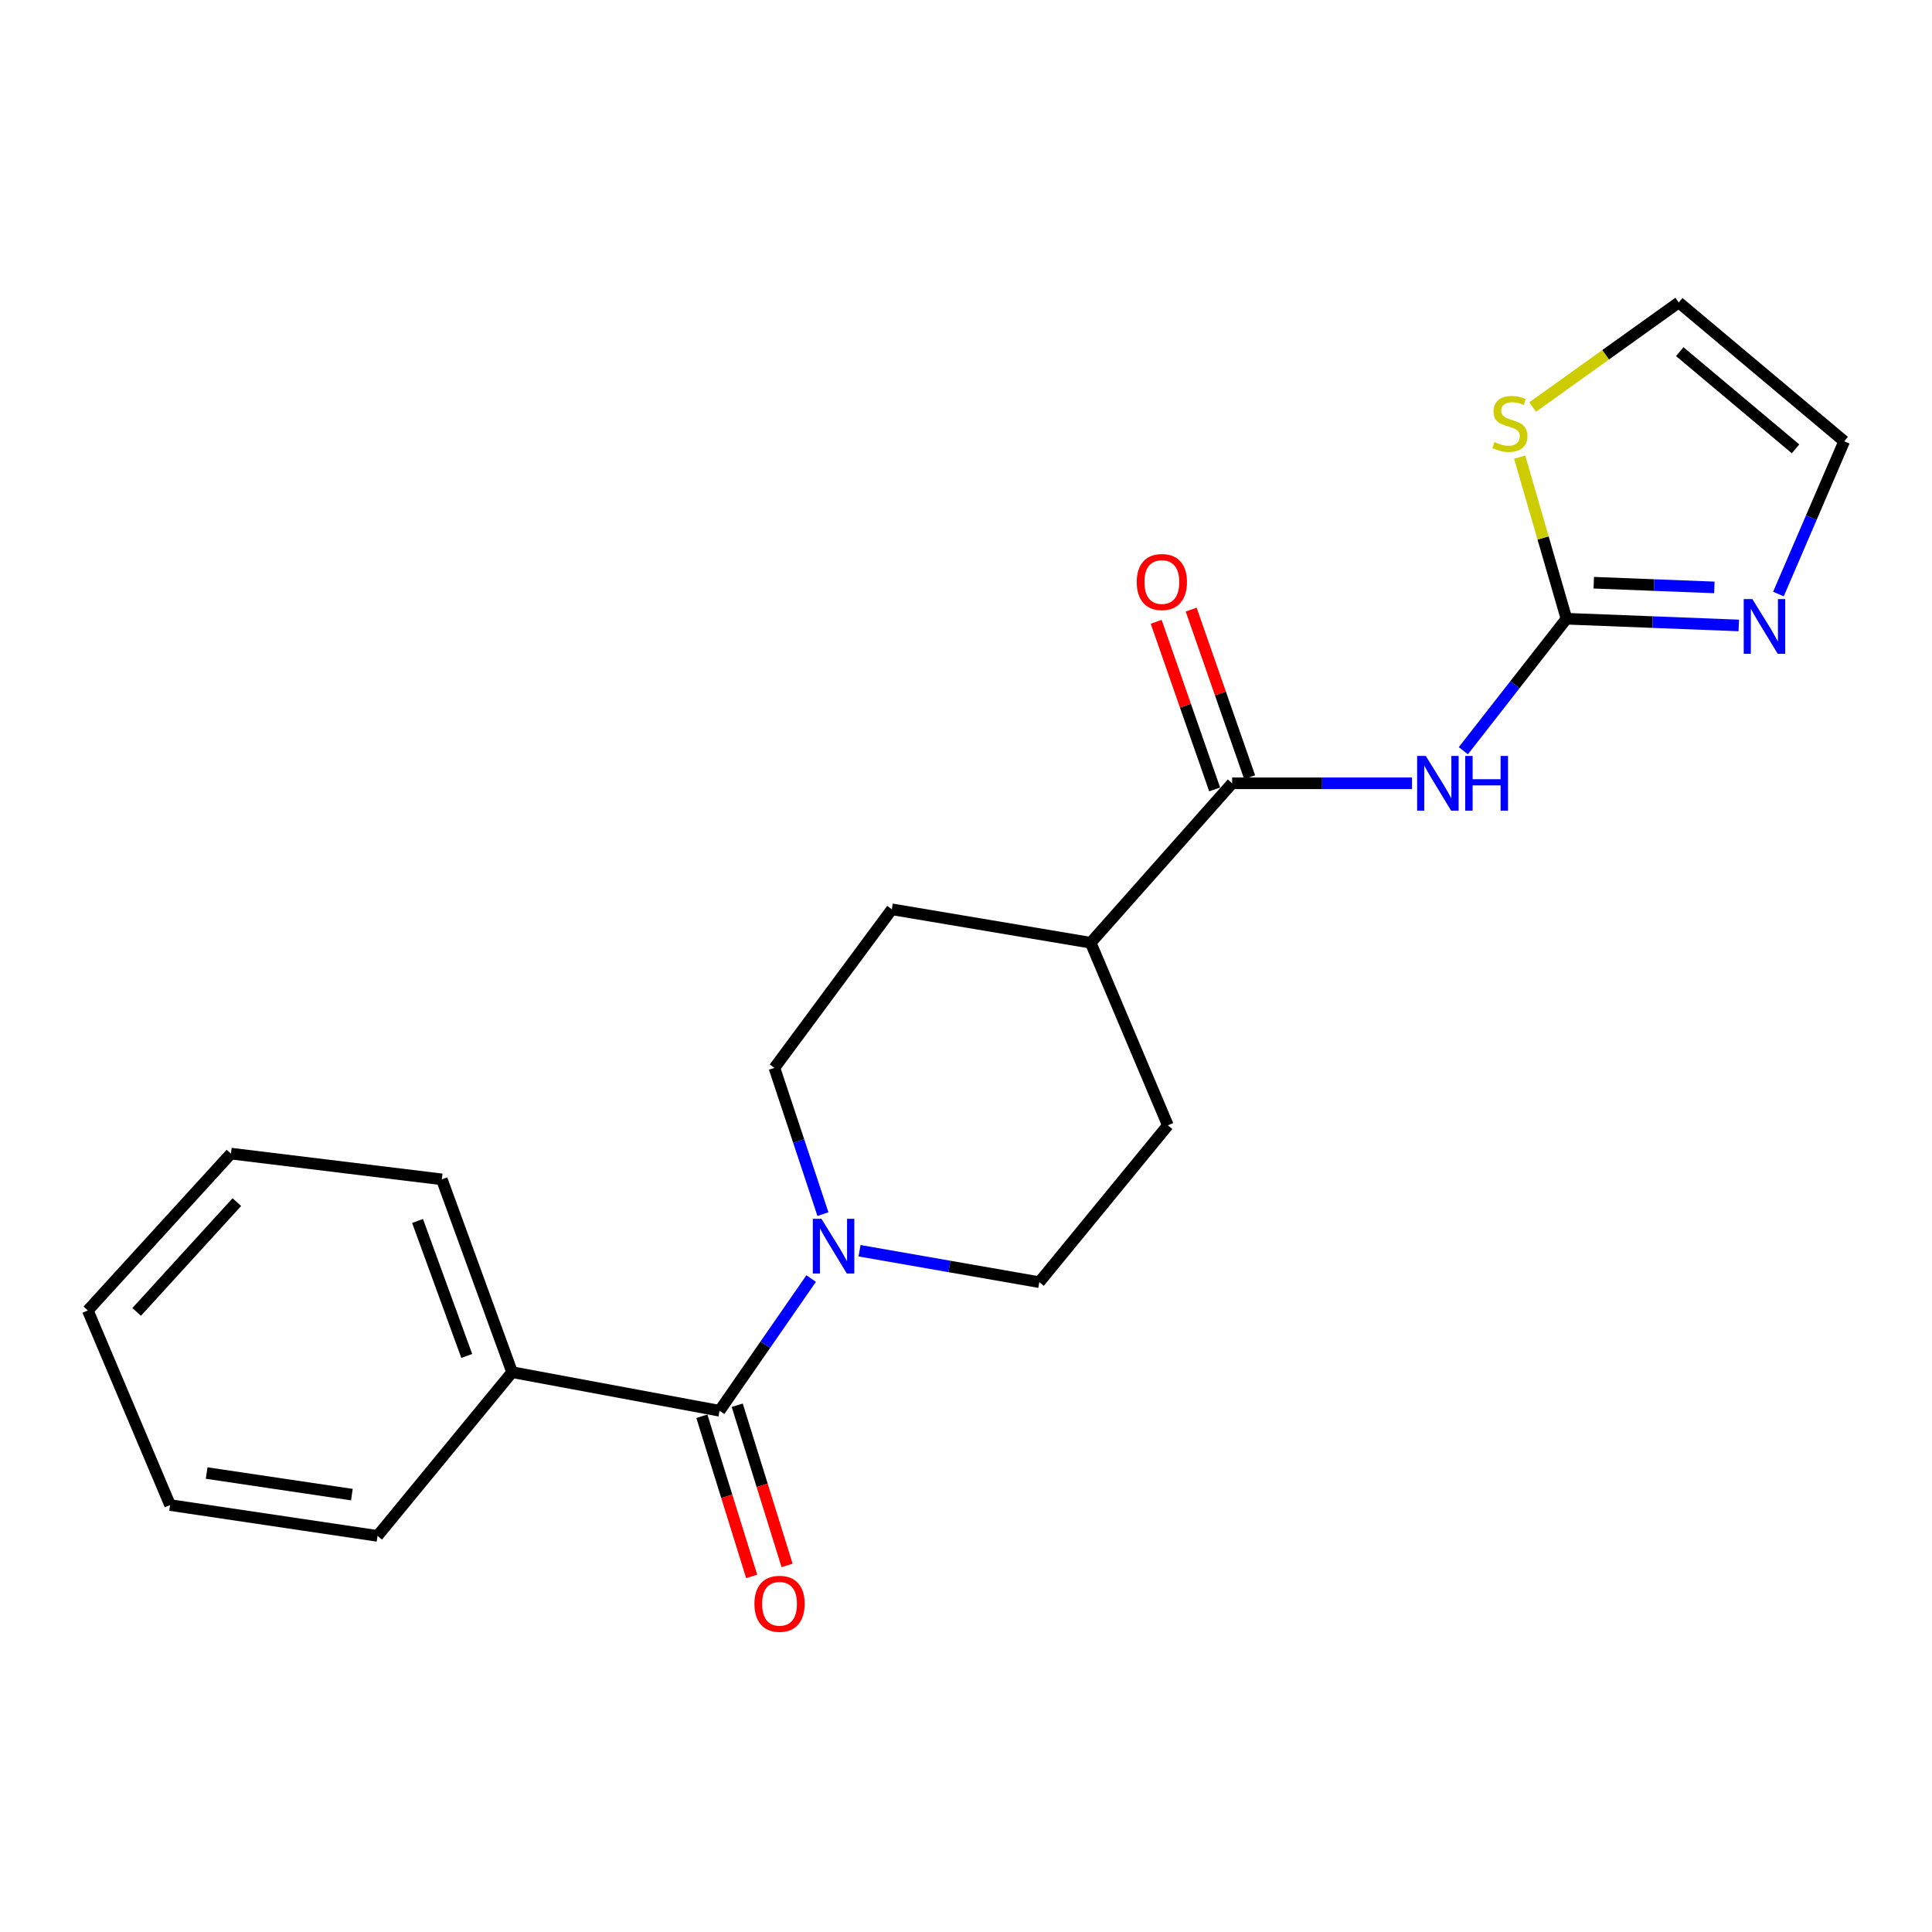 <?xml version='1.0' encoding='iso-8859-1'?>
<svg version='1.1' baseProfile='full'
              xmlns='http://www.w3.org/2000/svg'
                      xmlns:rdkit='http://www.rdkit.org/xml'
                      xmlns:xlink='http://www.w3.org/1999/xlink'
                  xml:space='preserve'
width='1000px' height='1000px' viewBox='0 0 1000 1000'>
<!-- END OF HEADER -->
<rect style='opacity:1.0;fill:#FFFFFF;stroke:none' width='1000' height='1000' x='0' y='0'> </rect>
<path class='bond-0' d='M 757.422,388.573 L 784.112,354.414' style='fill:none;fill-rule:evenodd;stroke:#0000FF;stroke-width:6px;stroke-linecap:butt;stroke-linejoin:miter;stroke-opacity:1' />
<path class='bond-0' d='M 784.112,354.414 L 810.802,320.255' style='fill:none;fill-rule:evenodd;stroke:#000000;stroke-width:6px;stroke-linecap:butt;stroke-linejoin:miter;stroke-opacity:1' />
<path class='bond-3' d='M 730.845,405.436 L 684.3,405.436' style='fill:none;fill-rule:evenodd;stroke:#0000FF;stroke-width:6px;stroke-linecap:butt;stroke-linejoin:miter;stroke-opacity:1' />
<path class='bond-3' d='M 684.3,405.436 L 637.755,405.436' style='fill:none;fill-rule:evenodd;stroke:#000000;stroke-width:6px;stroke-linecap:butt;stroke-linejoin:miter;stroke-opacity:1' />
<path class='bond-4' d='M 810.802,320.255 L 855.392,321.994' style='fill:none;fill-rule:evenodd;stroke:#000000;stroke-width:6px;stroke-linecap:butt;stroke-linejoin:miter;stroke-opacity:1' />
<path class='bond-4' d='M 855.392,321.994 L 899.983,323.732' style='fill:none;fill-rule:evenodd;stroke:#0000FF;stroke-width:6px;stroke-linecap:butt;stroke-linejoin:miter;stroke-opacity:1' />
<path class='bond-4' d='M 824.926,301.611 L 856.14,302.828' style='fill:none;fill-rule:evenodd;stroke:#000000;stroke-width:6px;stroke-linecap:butt;stroke-linejoin:miter;stroke-opacity:1' />
<path class='bond-4' d='M 856.14,302.828 L 887.353,304.045' style='fill:none;fill-rule:evenodd;stroke:#0000FF;stroke-width:6px;stroke-linecap:butt;stroke-linejoin:miter;stroke-opacity:1' />
<path class='bond-5' d='M 810.802,320.255 L 798.696,278.435' style='fill:none;fill-rule:evenodd;stroke:#000000;stroke-width:6px;stroke-linecap:butt;stroke-linejoin:miter;stroke-opacity:1' />
<path class='bond-5' d='M 798.696,278.435 L 786.59,236.614' style='fill:none;fill-rule:evenodd;stroke:#CCCC00;stroke-width:6px;stroke-linecap:butt;stroke-linejoin:miter;stroke-opacity:1' />
<path class='bond-1' d='M 372.442,730.207 L 396.145,695.992' style='fill:none;fill-rule:evenodd;stroke:#000000;stroke-width:6px;stroke-linecap:butt;stroke-linejoin:miter;stroke-opacity:1' />
<path class='bond-1' d='M 396.145,695.992 L 419.848,661.777' style='fill:none;fill-rule:evenodd;stroke:#0000FF;stroke-width:6px;stroke-linecap:butt;stroke-linejoin:miter;stroke-opacity:1' />
<path class='bond-10' d='M 363.285,733.055 L 376.177,774.504' style='fill:none;fill-rule:evenodd;stroke:#000000;stroke-width:6px;stroke-linecap:butt;stroke-linejoin:miter;stroke-opacity:1' />
<path class='bond-10' d='M 376.177,774.504 L 389.068,815.953' style='fill:none;fill-rule:evenodd;stroke:#FF0000;stroke-width:6px;stroke-linecap:butt;stroke-linejoin:miter;stroke-opacity:1' />
<path class='bond-10' d='M 381.599,727.359 L 394.491,768.808' style='fill:none;fill-rule:evenodd;stroke:#000000;stroke-width:6px;stroke-linecap:butt;stroke-linejoin:miter;stroke-opacity:1' />
<path class='bond-10' d='M 394.491,768.808 L 407.383,810.257' style='fill:none;fill-rule:evenodd;stroke:#FF0000;stroke-width:6px;stroke-linecap:butt;stroke-linejoin:miter;stroke-opacity:1' />
<path class='bond-13' d='M 372.442,730.207 L 265.066,710.238' style='fill:none;fill-rule:evenodd;stroke:#000000;stroke-width:6px;stroke-linecap:butt;stroke-linejoin:miter;stroke-opacity:1' />
<path class='bond-2' d='M 444.895,647.377 L 491.42,655.515' style='fill:none;fill-rule:evenodd;stroke:#0000FF;stroke-width:6px;stroke-linecap:butt;stroke-linejoin:miter;stroke-opacity:1' />
<path class='bond-2' d='M 491.42,655.515 L 537.944,663.652' style='fill:none;fill-rule:evenodd;stroke:#000000;stroke-width:6px;stroke-linecap:butt;stroke-linejoin:miter;stroke-opacity:1' />
<path class='bond-22' d='M 425.949,628.435 L 413.394,590.587' style='fill:none;fill-rule:evenodd;stroke:#0000FF;stroke-width:6px;stroke-linecap:butt;stroke-linejoin:miter;stroke-opacity:1' />
<path class='bond-22' d='M 413.394,590.587 L 400.839,552.738' style='fill:none;fill-rule:evenodd;stroke:#000000;stroke-width:6px;stroke-linecap:butt;stroke-linejoin:miter;stroke-opacity:1' />
<path class='bond-6' d='M 637.755,405.436 L 564.541,487.963' style='fill:none;fill-rule:evenodd;stroke:#000000;stroke-width:6px;stroke-linecap:butt;stroke-linejoin:miter;stroke-opacity:1' />
<path class='bond-11' d='M 646.81,402.277 L 631.677,358.904' style='fill:none;fill-rule:evenodd;stroke:#000000;stroke-width:6px;stroke-linecap:butt;stroke-linejoin:miter;stroke-opacity:1' />
<path class='bond-11' d='M 631.677,358.904 L 616.545,315.532' style='fill:none;fill-rule:evenodd;stroke:#FF0000;stroke-width:6px;stroke-linecap:butt;stroke-linejoin:miter;stroke-opacity:1' />
<path class='bond-11' d='M 628.701,408.595 L 613.568,365.223' style='fill:none;fill-rule:evenodd;stroke:#000000;stroke-width:6px;stroke-linecap:butt;stroke-linejoin:miter;stroke-opacity:1' />
<path class='bond-11' d='M 613.568,365.223 L 598.435,321.851' style='fill:none;fill-rule:evenodd;stroke:#FF0000;stroke-width:6px;stroke-linecap:butt;stroke-linejoin:miter;stroke-opacity:1' />
<path class='bond-7' d='M 920.506,307.482 L 937.526,267.949' style='fill:none;fill-rule:evenodd;stroke:#0000FF;stroke-width:6px;stroke-linecap:butt;stroke-linejoin:miter;stroke-opacity:1' />
<path class='bond-7' d='M 937.526,267.949 L 954.545,228.415' style='fill:none;fill-rule:evenodd;stroke:#000000;stroke-width:6px;stroke-linecap:butt;stroke-linejoin:miter;stroke-opacity:1' />
<path class='bond-12' d='M 793.287,210.68 L 831.108,183.611' style='fill:none;fill-rule:evenodd;stroke:#CCCC00;stroke-width:6px;stroke-linecap:butt;stroke-linejoin:miter;stroke-opacity:1' />
<path class='bond-12' d='M 831.108,183.611 L 868.928,156.543' style='fill:none;fill-rule:evenodd;stroke:#000000;stroke-width:6px;stroke-linecap:butt;stroke-linejoin:miter;stroke-opacity:1' />
<path class='bond-14' d='M 564.541,487.963 L 461.619,470.658' style='fill:none;fill-rule:evenodd;stroke:#000000;stroke-width:6px;stroke-linecap:butt;stroke-linejoin:miter;stroke-opacity:1' />
<path class='bond-15' d='M 564.541,487.963 L 604.489,582.467' style='fill:none;fill-rule:evenodd;stroke:#000000;stroke-width:6px;stroke-linecap:butt;stroke-linejoin:miter;stroke-opacity:1' />
<path class='bond-21' d='M 954.545,228.415 L 868.928,156.543' style='fill:none;fill-rule:evenodd;stroke:#000000;stroke-width:6px;stroke-linecap:butt;stroke-linejoin:miter;stroke-opacity:1' />
<path class='bond-21' d='M 929.371,232.324 L 869.439,182.014' style='fill:none;fill-rule:evenodd;stroke:#000000;stroke-width:6px;stroke-linecap:butt;stroke-linejoin:miter;stroke-opacity:1' />
<path class='bond-8' d='M 537.944,663.652 L 604.489,582.467' style='fill:none;fill-rule:evenodd;stroke:#000000;stroke-width:6px;stroke-linecap:butt;stroke-linejoin:miter;stroke-opacity:1' />
<path class='bond-9' d='M 400.839,552.738 L 461.619,470.658' style='fill:none;fill-rule:evenodd;stroke:#000000;stroke-width:6px;stroke-linecap:butt;stroke-linejoin:miter;stroke-opacity:1' />
<path class='bond-16' d='M 265.066,710.238 L 228.688,610.428' style='fill:none;fill-rule:evenodd;stroke:#000000;stroke-width:6px;stroke-linecap:butt;stroke-linejoin:miter;stroke-opacity:1' />
<path class='bond-16' d='M 241.589,701.835 L 216.124,631.967' style='fill:none;fill-rule:evenodd;stroke:#000000;stroke-width:6px;stroke-linecap:butt;stroke-linejoin:miter;stroke-opacity:1' />
<path class='bond-17' d='M 265.066,710.238 L 195.41,794.982' style='fill:none;fill-rule:evenodd;stroke:#000000;stroke-width:6px;stroke-linecap:butt;stroke-linejoin:miter;stroke-opacity:1' />
<path class='bond-19' d='M 228.688,610.428 L 119.543,597.108' style='fill:none;fill-rule:evenodd;stroke:#000000;stroke-width:6px;stroke-linecap:butt;stroke-linejoin:miter;stroke-opacity:1' />
<path class='bond-18' d='M 195.41,794.982 L 88.034,779.02' style='fill:none;fill-rule:evenodd;stroke:#000000;stroke-width:6px;stroke-linecap:butt;stroke-linejoin:miter;stroke-opacity:1' />
<path class='bond-18' d='M 182.124,773.616 L 106.961,762.443' style='fill:none;fill-rule:evenodd;stroke:#000000;stroke-width:6px;stroke-linecap:butt;stroke-linejoin:miter;stroke-opacity:1' />
<path class='bond-20' d='M 88.034,779.02 L 45.455,678.293' style='fill:none;fill-rule:evenodd;stroke:#000000;stroke-width:6px;stroke-linecap:butt;stroke-linejoin:miter;stroke-opacity:1' />
<path class='bond-23' d='M 119.543,597.108 L 45.455,678.293' style='fill:none;fill-rule:evenodd;stroke:#000000;stroke-width:6px;stroke-linecap:butt;stroke-linejoin:miter;stroke-opacity:1' />
<path class='bond-23' d='M 122.597,622.215 L 70.735,679.044' style='fill:none;fill-rule:evenodd;stroke:#000000;stroke-width:6px;stroke-linecap:butt;stroke-linejoin:miter;stroke-opacity:1' />
<path  class='atom-0' d='M 737.987 391.276
L 747.267 406.276
Q 748.187 407.756, 749.667 410.436
Q 751.147 413.116, 751.227 413.276
L 751.227 391.276
L 754.987 391.276
L 754.987 419.596
L 751.107 419.596
L 741.147 403.196
Q 739.987 401.276, 738.747 399.076
Q 737.547 396.876, 737.187 396.196
L 737.187 419.596
L 733.507 419.596
L 733.507 391.276
L 737.987 391.276
' fill='#0000FF'/>
<path  class='atom-0' d='M 758.387 391.276
L 762.227 391.276
L 762.227 403.316
L 776.707 403.316
L 776.707 391.276
L 780.547 391.276
L 780.547 419.596
L 776.707 419.596
L 776.707 406.516
L 762.227 406.516
L 762.227 419.596
L 758.387 419.596
L 758.387 391.276
' fill='#0000FF'/>
<path  class='atom-3' d='M 425.193 630.866
L 434.473 645.866
Q 435.393 647.346, 436.873 650.026
Q 438.353 652.706, 438.433 652.866
L 438.433 630.866
L 442.193 630.866
L 442.193 659.186
L 438.313 659.186
L 428.353 642.786
Q 427.193 640.866, 425.953 638.666
Q 424.753 636.466, 424.393 635.786
L 424.393 659.186
L 420.713 659.186
L 420.713 630.866
L 425.193 630.866
' fill='#0000FF'/>
<path  class='atom-5' d='M 907.027 310.091
L 916.307 325.091
Q 917.227 326.571, 918.707 329.251
Q 920.187 331.931, 920.267 332.091
L 920.267 310.091
L 924.027 310.091
L 924.027 338.411
L 920.147 338.411
L 910.187 322.011
Q 909.027 320.091, 907.787 317.891
Q 906.587 315.691, 906.227 315.011
L 906.227 338.411
L 902.547 338.411
L 902.547 310.091
L 907.027 310.091
' fill='#0000FF'/>
<path  class='atom-6' d='M 773.52 228.822
Q 773.84 228.942, 775.16 229.502
Q 776.48 230.062, 777.92 230.422
Q 779.4 230.742, 780.84 230.742
Q 783.52 230.742, 785.08 229.462
Q 786.64 228.142, 786.64 225.862
Q 786.64 224.302, 785.84 223.342
Q 785.08 222.382, 783.88 221.862
Q 782.68 221.342, 780.68 220.742
Q 778.16 219.982, 776.64 219.262
Q 775.16 218.542, 774.08 217.022
Q 773.04 215.502, 773.04 212.942
Q 773.04 209.382, 775.44 207.182
Q 777.88 204.982, 782.68 204.982
Q 785.96 204.982, 789.68 206.542
L 788.76 209.622
Q 785.36 208.222, 782.8 208.222
Q 780.04 208.222, 778.52 209.382
Q 777 210.502, 777.04 212.462
Q 777.04 213.982, 777.8 214.902
Q 778.6 215.822, 779.72 216.342
Q 780.88 216.862, 782.8 217.462
Q 785.36 218.262, 786.88 219.062
Q 788.4 219.862, 789.48 221.502
Q 790.6 223.102, 790.6 225.862
Q 790.6 229.782, 787.96 231.902
Q 785.36 233.982, 781 233.982
Q 778.48 233.982, 776.56 233.422
Q 774.68 232.902, 772.44 231.982
L 773.52 228.822
' fill='#CCCC00'/>
<path  class='atom-11' d='M 390.492 830.119
Q 390.492 823.319, 393.852 819.519
Q 397.212 815.719, 403.492 815.719
Q 409.772 815.719, 413.132 819.519
Q 416.492 823.319, 416.492 830.119
Q 416.492 836.999, 413.092 840.919
Q 409.692 844.799, 403.492 844.799
Q 397.252 844.799, 393.852 840.919
Q 390.492 837.039, 390.492 830.119
M 403.492 841.599
Q 407.812 841.599, 410.132 838.719
Q 412.492 835.799, 412.492 830.119
Q 412.492 824.559, 410.132 821.759
Q 407.812 818.919, 403.492 818.919
Q 399.172 818.919, 396.812 821.719
Q 394.492 824.519, 394.492 830.119
Q 394.492 835.839, 396.812 838.719
Q 399.172 841.599, 403.492 841.599
' fill='#FF0000'/>
<path  class='atom-12' d='M 588.377 301.251
Q 588.377 294.451, 591.737 290.651
Q 595.097 286.851, 601.377 286.851
Q 607.657 286.851, 611.017 290.651
Q 614.377 294.451, 614.377 301.251
Q 614.377 308.131, 610.977 312.051
Q 607.577 315.931, 601.377 315.931
Q 595.137 315.931, 591.737 312.051
Q 588.377 308.171, 588.377 301.251
M 601.377 312.731
Q 605.697 312.731, 608.017 309.851
Q 610.377 306.931, 610.377 301.251
Q 610.377 295.691, 608.017 292.891
Q 605.697 290.051, 601.377 290.051
Q 597.057 290.051, 594.697 292.851
Q 592.377 295.651, 592.377 301.251
Q 592.377 306.971, 594.697 309.851
Q 597.057 312.731, 601.377 312.731
' fill='#FF0000'/>
</svg>

